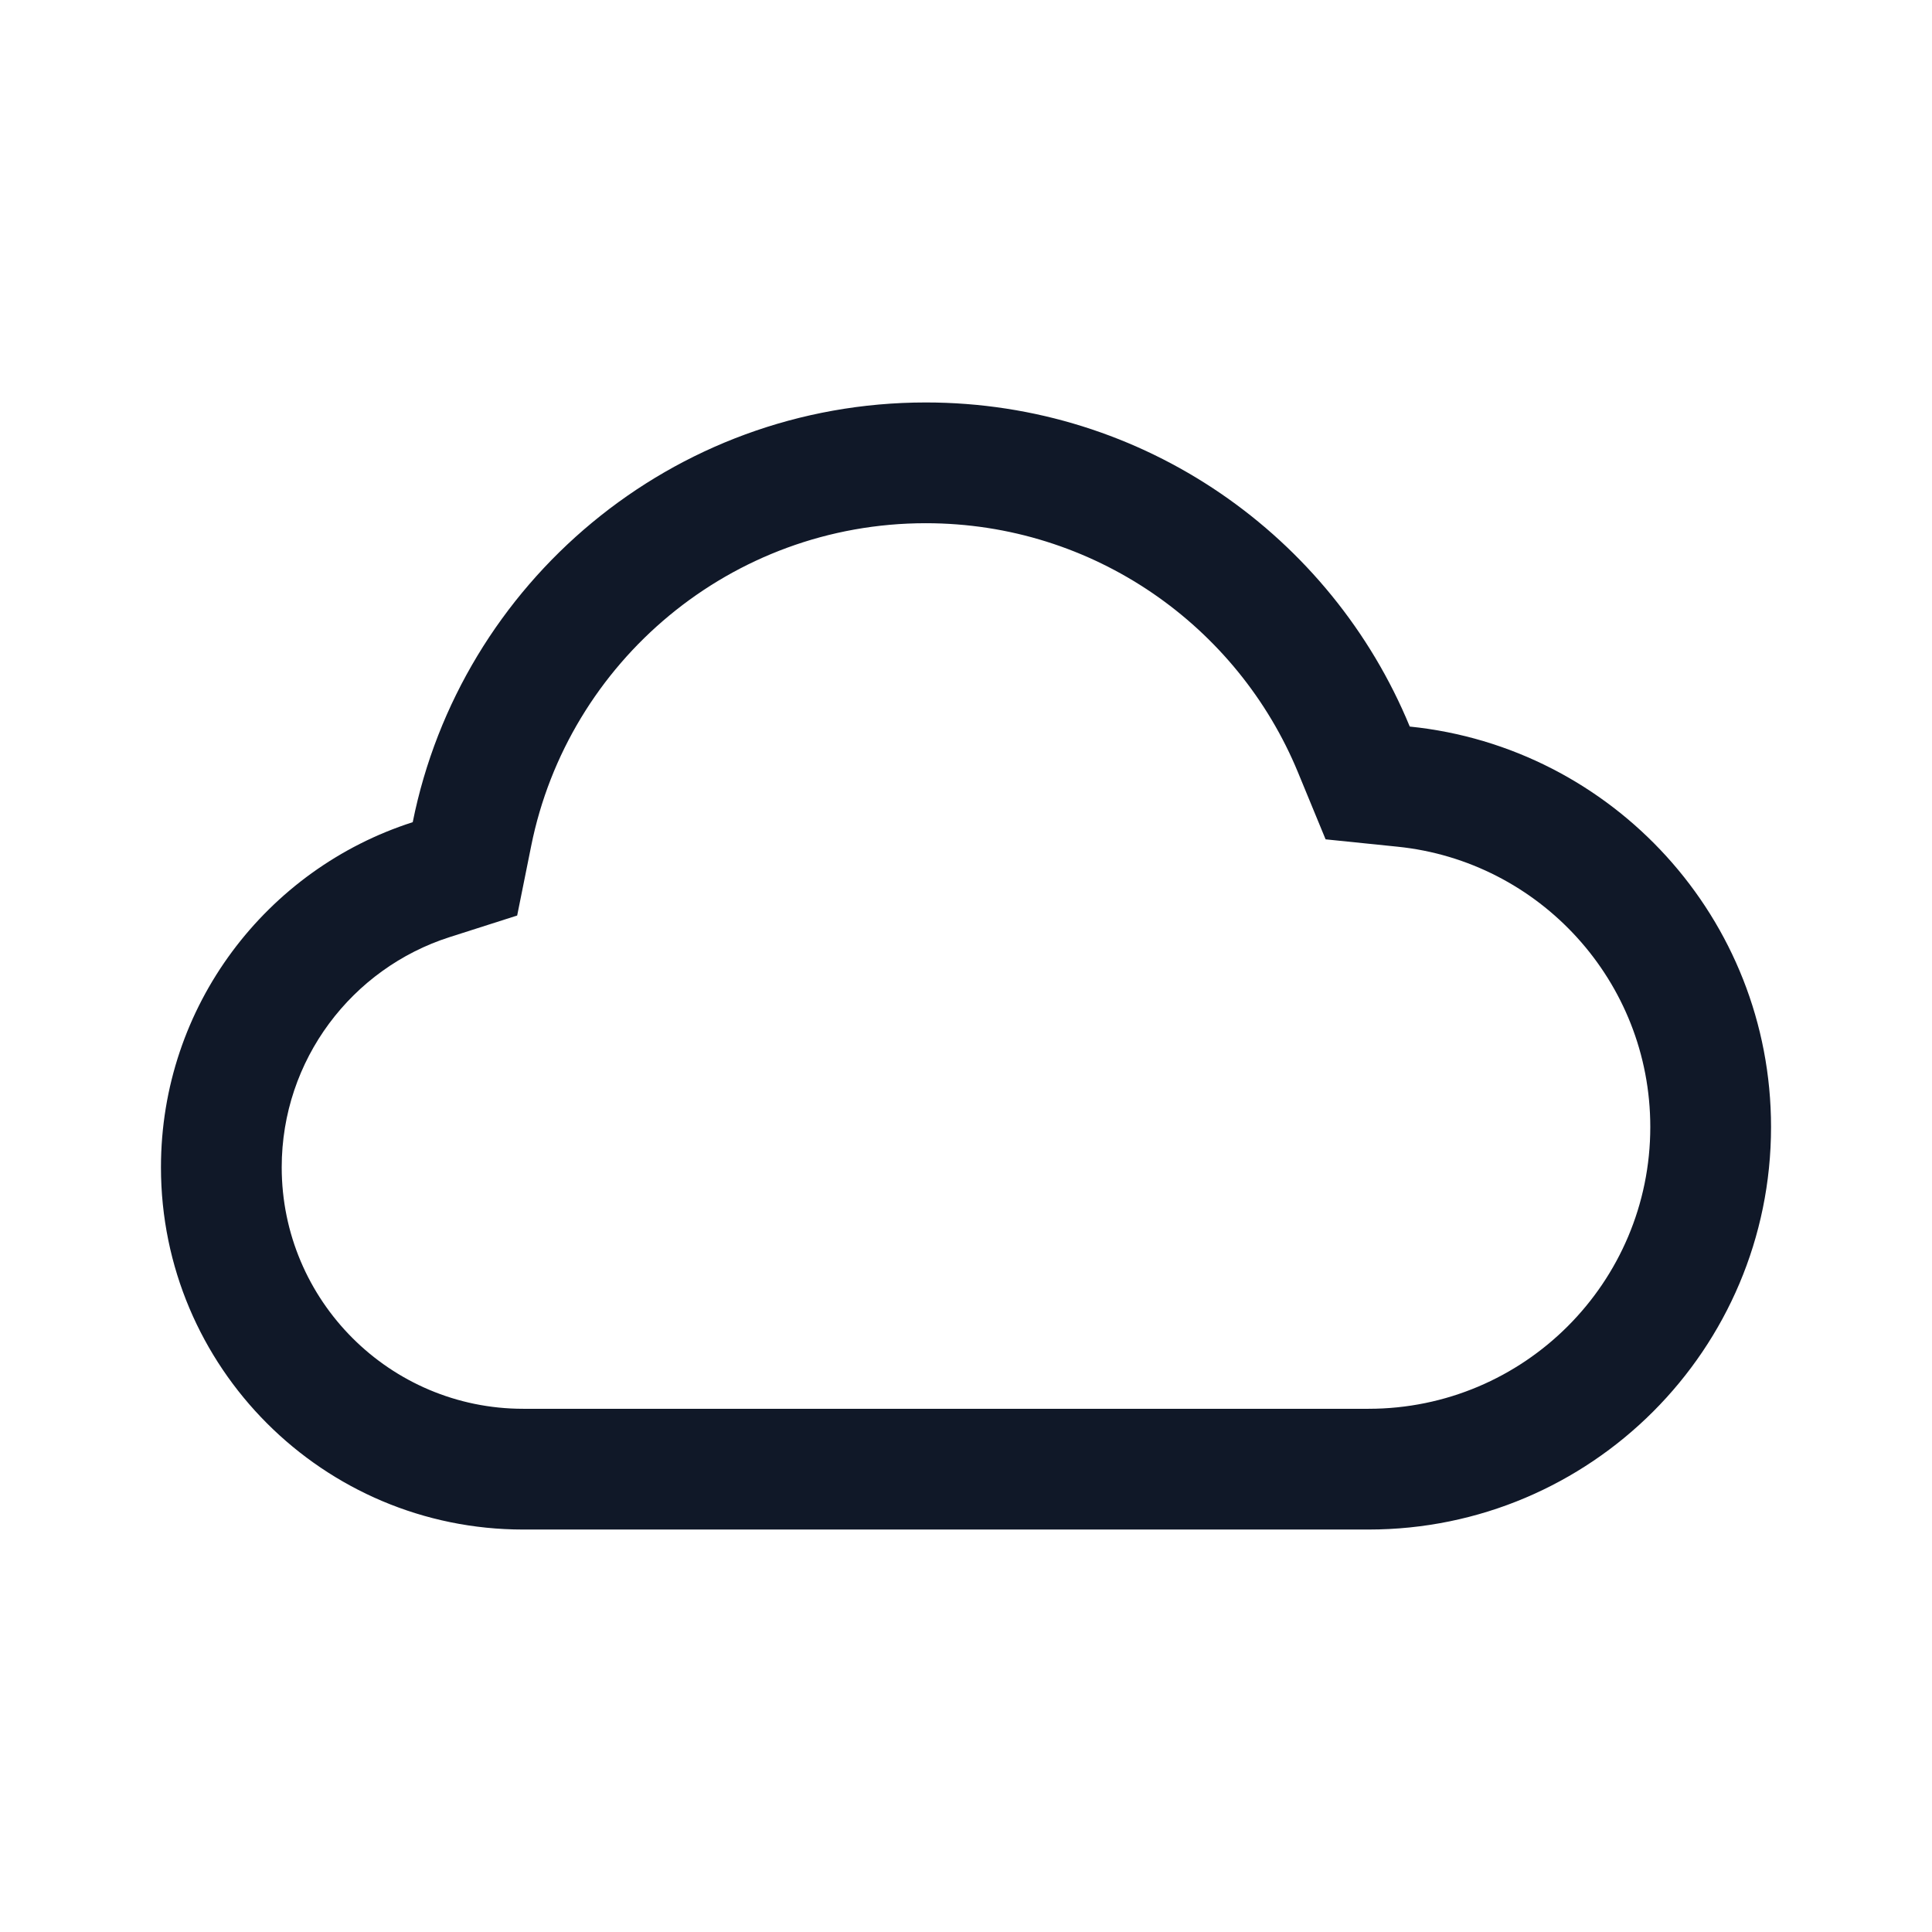 <svg width="16" height="16" viewBox="0 0 16 16" fill="none" xmlns="http://www.w3.org/2000/svg">
<path fill-rule="evenodd" clip-rule="evenodd" d="M4.283 7.582L4.399 7.006C4.705 5.481 6.053 4.333 7.667 4.333C9.057 4.333 10.251 5.185 10.75 6.398L10.978 6.951L11.574 7.012C12.749 7.132 13.667 8.126 13.667 9.333C13.667 10.622 12.622 11.667 11.333 11.667H4.333C3.229 11.667 2.333 10.771 2.333 9.667C2.333 8.776 2.916 8.019 3.723 7.761L4.283 7.582ZM11.333 12.667C13.174 12.667 14.667 11.174 14.667 9.333C14.667 7.608 13.355 6.188 11.675 6.017C11.026 4.442 9.476 3.333 7.667 3.333C5.567 3.333 3.816 4.826 3.418 6.809C2.209 7.196 1.333 8.329 1.333 9.667C1.333 11.323 2.676 12.667 4.333 12.667H11.333Z" fill="#101828"/>
</svg>
